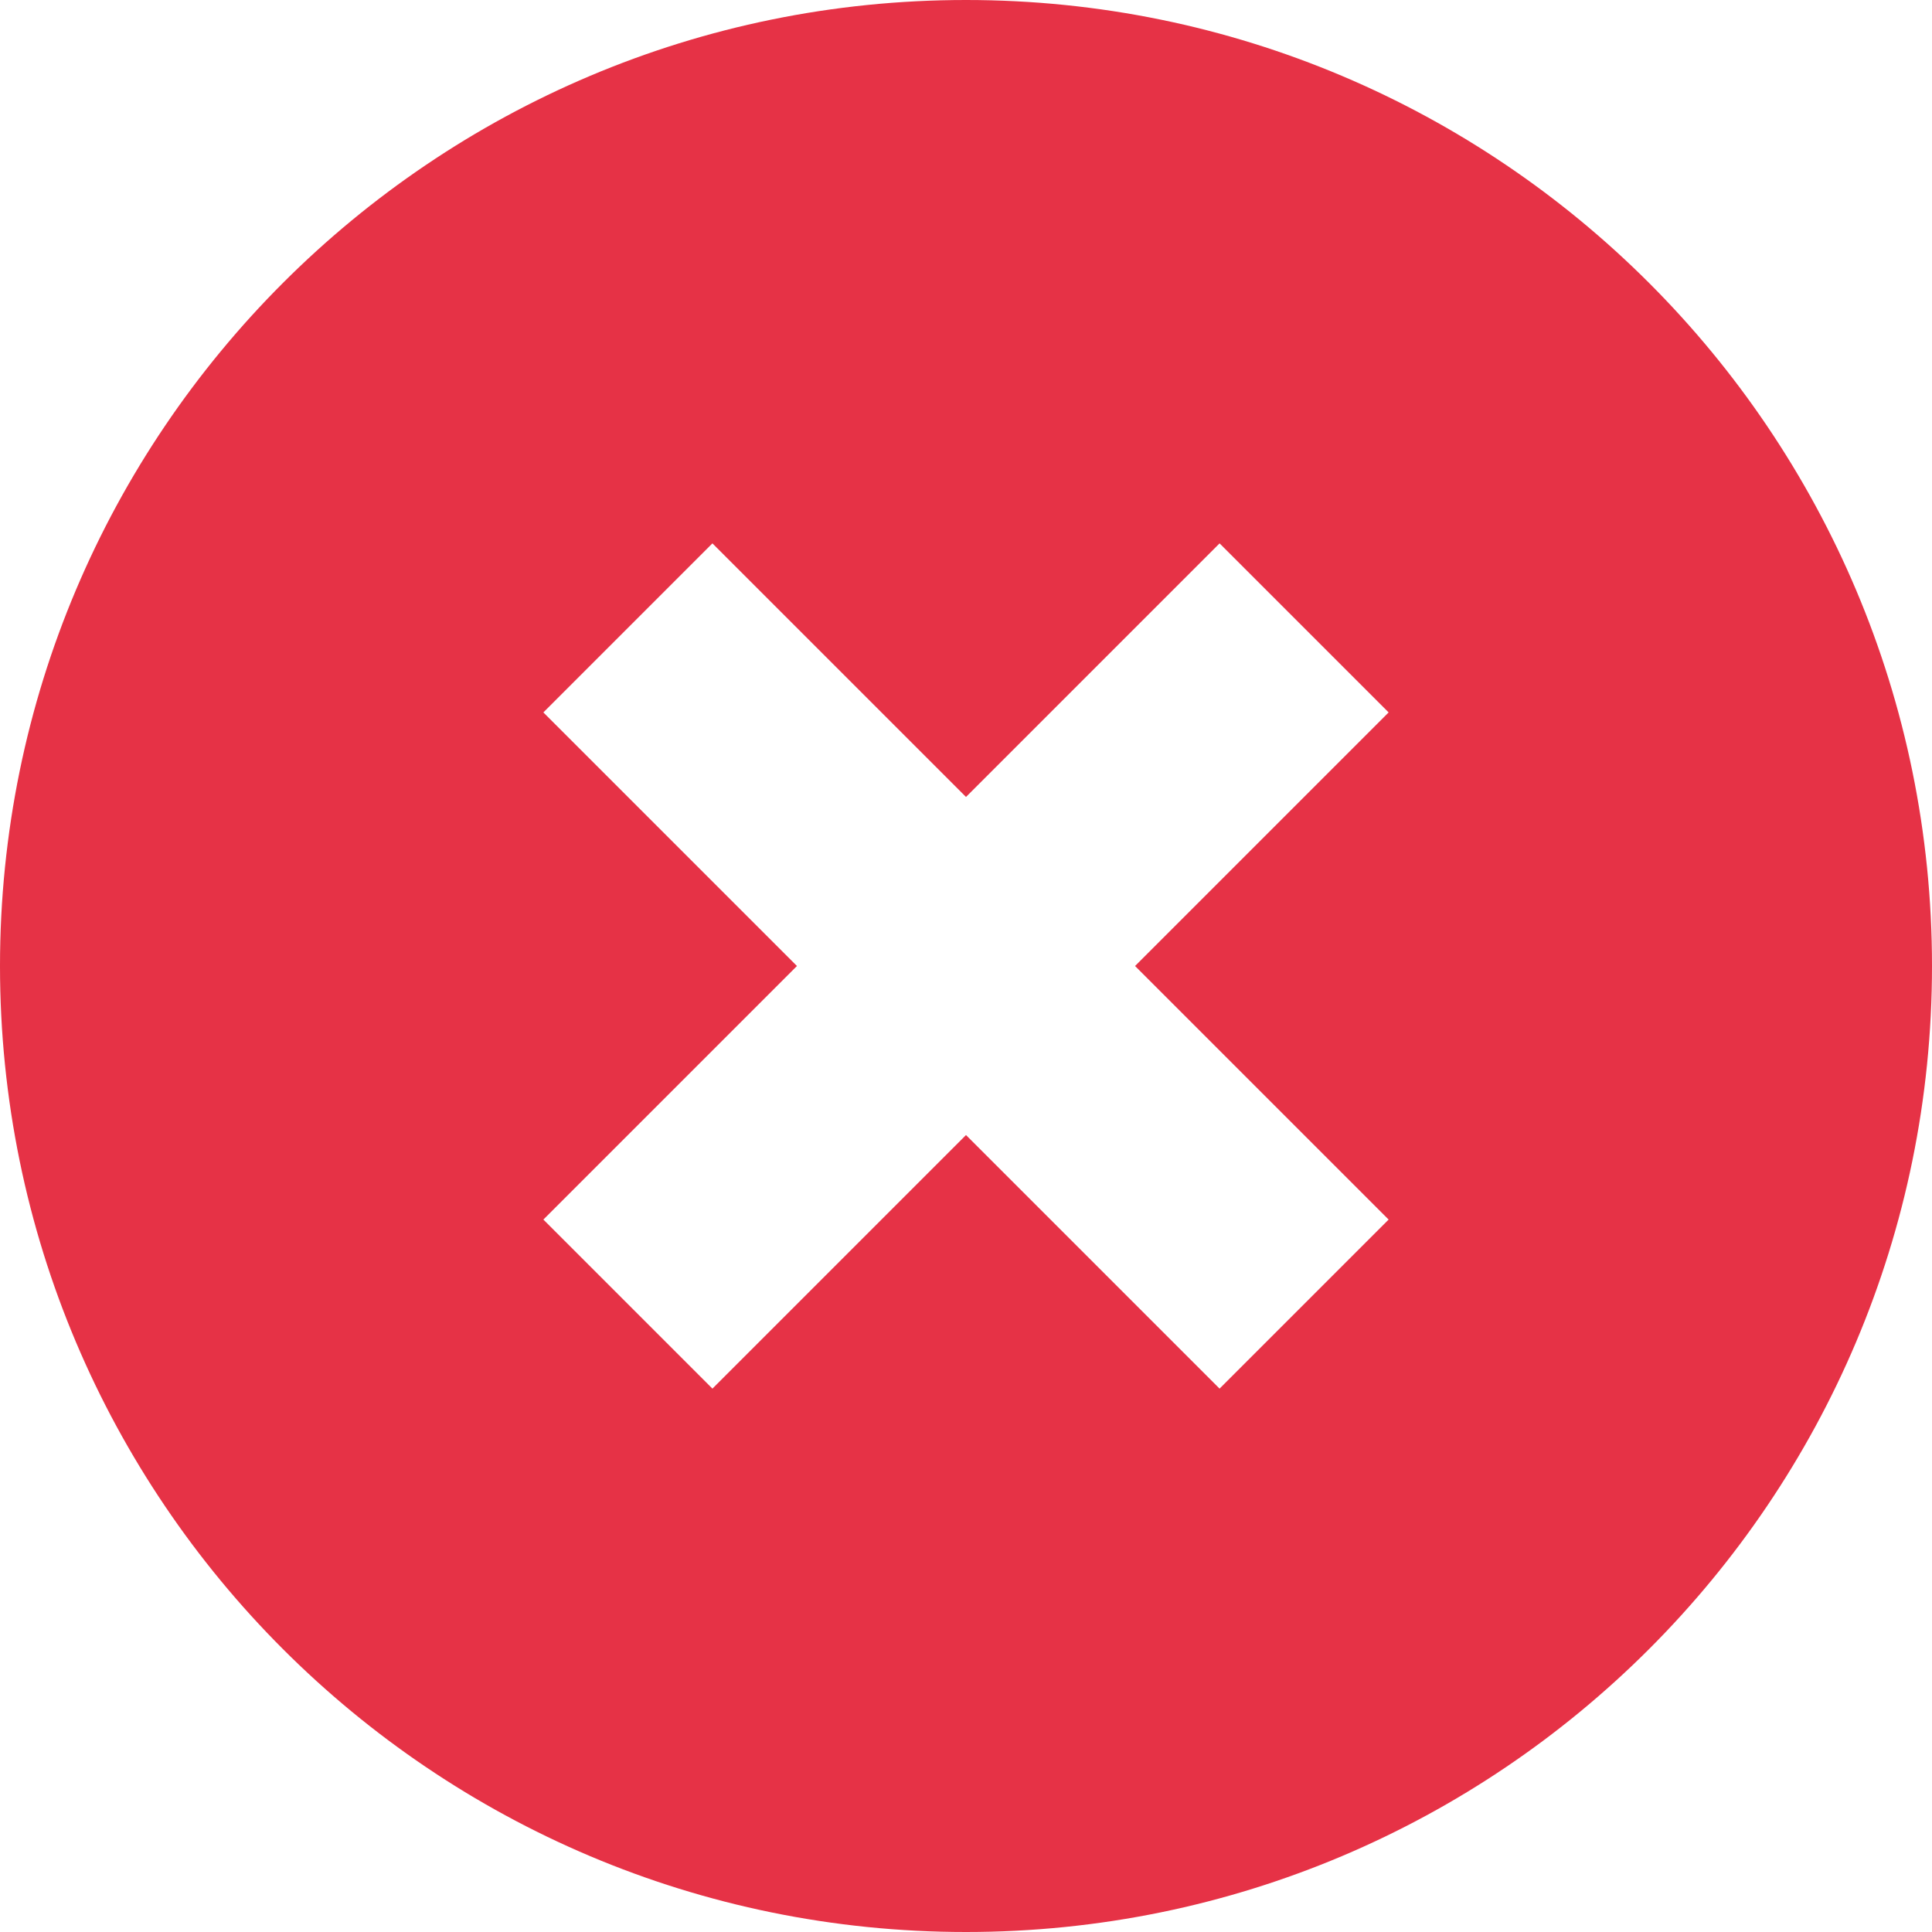 <svg xmlns="http://www.w3.org/2000/svg" xmlns:xlink="http://www.w3.org/1999/xlink" preserveAspectRatio="xMidYMid" width="32" height="32" viewBox="0 0 32 32">
  <defs>
    <style>
      .cls-2 {
        fill: #e63246;
      }
    </style>
  </defs>
  <path d="M20.200,9.000 C20.200,9.000 23.000,11.800 23.000,11.800 C23.000,11.800 18.800,16.000 18.800,16.000 C18.800,16.000 23.000,20.200 23.000,20.200 C23.000,20.200 20.200,23.000 20.200,23.000 C20.200,23.000 16.000,18.800 16.000,18.800 C16.000,18.800 11.800,23.000 11.800,23.000 C11.800,23.000 9.000,20.200 9.000,20.200 C9.000,20.200 13.200,16.000 13.200,16.000 C13.200,16.000 9.000,11.800 9.000,11.800 C9.000,11.800 11.800,9.000 11.800,9.000 C11.800,9.000 16.000,13.200 16.000,13.200 C16.000,13.200 20.200,9.000 20.200,9.000 ZM-0.000,16.000 C-0.000,24.837 7.163,32.000 16.000,32.000 C24.837,32.000 32.000,24.837 32.000,16.000 C32.000,7.164 24.837,-0.000 16.000,-0.000 C7.163,-0.000 -0.000,7.164 -0.000,16.000 Z" id="path-1" class="cls-2" fill-rule="evenodd"/>
</svg>
